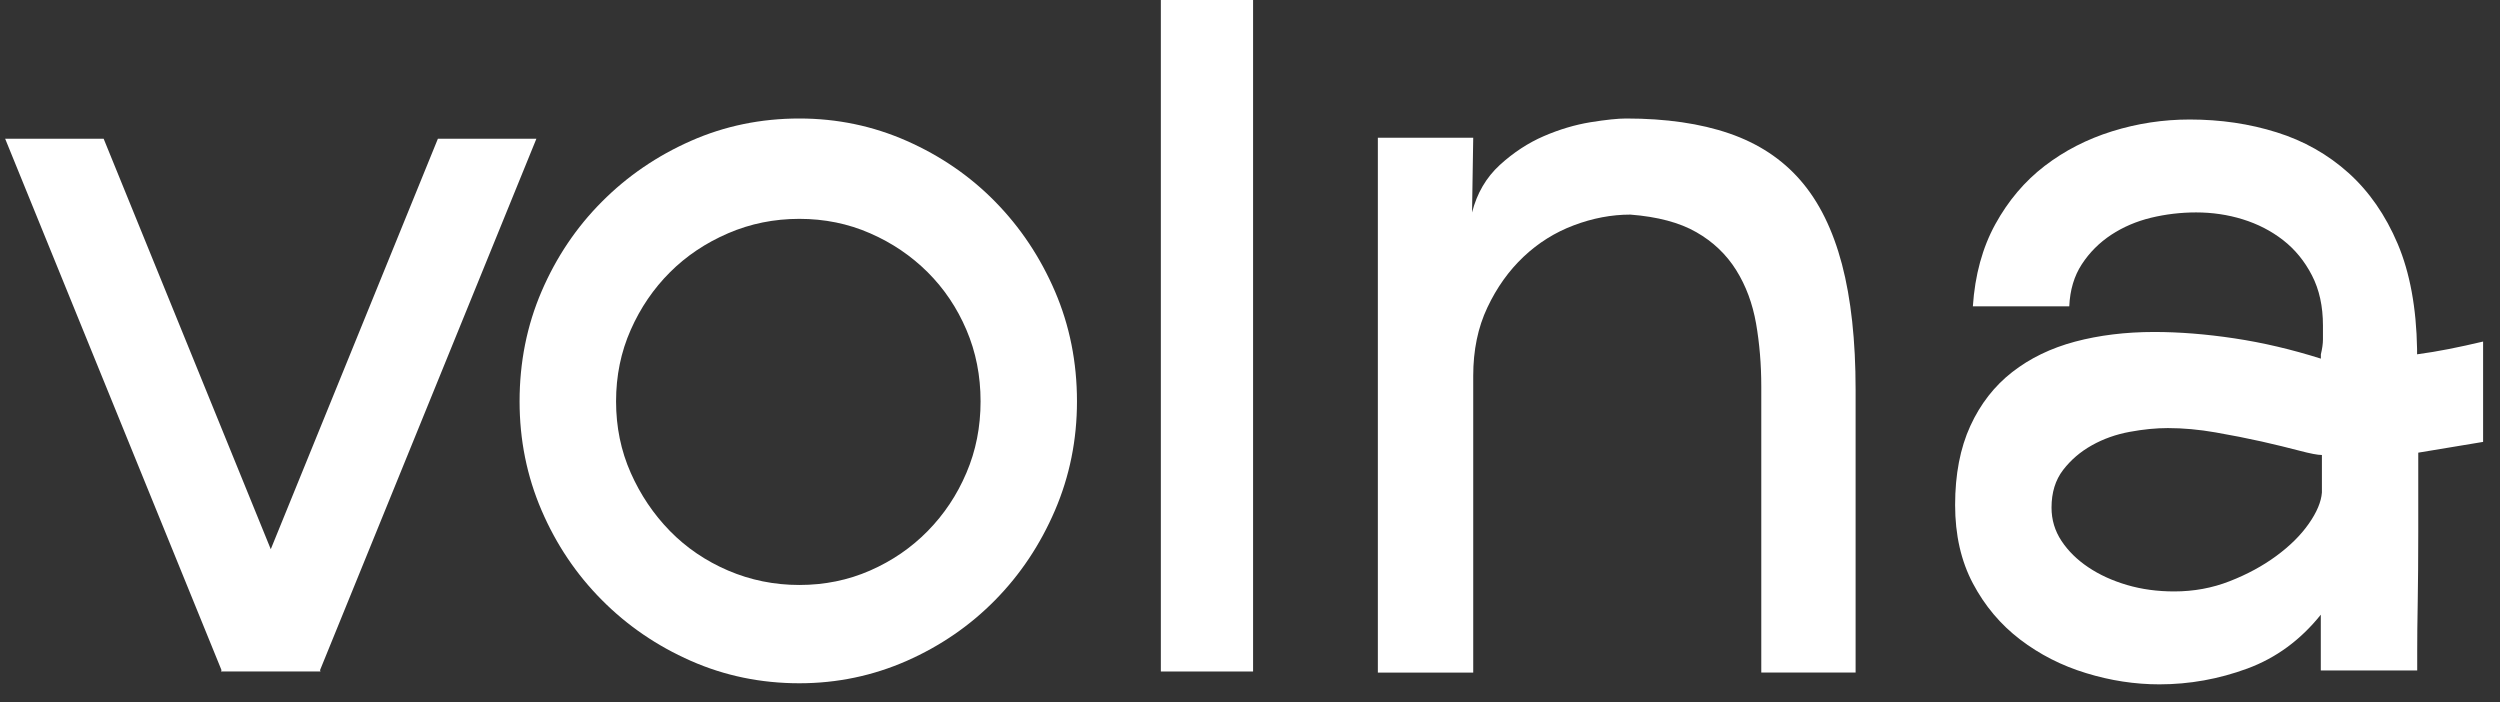 <?xml version="1.0" encoding="UTF-8"?> <svg xmlns="http://www.w3.org/2000/svg" width="363" height="102" viewBox="0 0 363 102" fill="none"><rect x="0" y="0" width="363" height="102" fill="#333333" stroke="none"/><g clip-path="url(#clip0_309_609)"><path d="M46.543 97.496H32.241L0.748 20.144H15.05L46.543 97.496ZM46.391 97.496H32.089L63.582 20.144H77.884L46.391 97.496Z" fill="white"></path><path d="M116.066 99.21C110.488 99.21 105.241 98.129 100.316 95.958C95.39 93.787 91.081 90.844 87.387 87.119C83.683 83.394 80.766 79.061 78.635 74.102C76.504 69.141 75.443 63.873 75.443 58.285C75.443 52.602 76.504 47.275 78.635 42.315C80.766 37.355 83.683 33.013 87.387 29.297C91.09 25.573 95.4 22.63 100.316 20.458C105.231 18.287 110.488 17.206 116.066 17.206C121.541 17.206 126.741 18.287 131.657 20.458C136.572 22.63 140.863 25.573 144.51 29.297C148.156 33.013 151.054 37.355 153.185 42.315C155.316 47.275 156.377 52.602 156.377 58.285C156.377 63.863 155.316 69.132 153.185 74.102C151.054 79.061 148.165 83.404 144.51 87.119C140.863 90.834 136.572 93.787 131.657 95.958C126.741 98.12 121.541 99.21 116.066 99.21ZM116.066 31.777C112.42 31.777 108.963 32.472 105.724 33.871C102.475 35.271 99.662 37.153 97.285 39.526C94.898 41.91 92.994 44.698 91.583 47.892C90.162 51.096 89.452 54.56 89.452 58.276C89.452 61.991 90.162 65.455 91.583 68.659C93.004 71.863 94.907 74.68 97.285 77.112C99.671 79.544 102.485 81.455 105.724 82.844C108.973 84.234 112.42 84.938 116.066 84.938C119.713 84.938 123.142 84.243 126.334 82.844C129.526 81.445 132.32 79.534 134.697 77.112C137.084 74.68 138.959 71.872 140.323 68.659C141.697 65.455 142.379 61.991 142.379 58.276C142.379 54.56 141.697 51.096 140.323 47.892C138.959 44.689 137.075 41.9 134.697 39.526C132.31 37.153 129.526 35.261 126.334 33.871C123.142 32.472 119.713 31.777 116.066 31.777Z" fill="white"></path><path d="M181.947 97.501H168.555V0H181.947V97.501Z" fill="white"></path><path d="M213.741 30.851C214.452 28.062 215.796 25.766 217.776 23.951C219.756 22.147 221.887 20.748 224.169 19.764C226.452 18.779 228.706 18.113 230.942 17.747C233.167 17.39 234.901 17.206 236.113 17.206C241.9 17.206 246.892 17.93 251.097 19.378C255.302 20.825 258.759 23.102 261.44 26.2C264.13 29.297 266.128 33.36 267.454 38.368C268.771 43.386 269.434 49.456 269.434 56.578V97.656H255.738V56.114C255.738 52.91 255.482 49.861 254.98 46.966C254.468 44.071 253.512 41.485 252.091 39.218C250.671 36.95 248.748 35.107 246.314 33.717C243.879 32.318 240.688 31.469 236.729 31.16C233.991 31.16 231.254 31.681 228.517 32.714C225.779 33.746 223.345 35.271 221.214 37.288C219.083 39.304 217.331 41.755 215.967 44.65C214.593 47.545 213.912 50.855 213.912 54.57V97.666H200.064V19.995H213.912L213.741 30.851Z" fill="white"></path><path d="M351.131 65.727C351.131 69.655 351.131 73.505 351.131 77.278C351.131 81.051 351.102 84.409 351.055 87.353C350.998 90.296 350.979 92.679 350.979 94.484C350.979 96.288 350.979 97.253 350.979 97.35H336.98V89.254C334.034 92.93 330.483 95.536 326.325 97.07C322.167 98.604 317.904 99.367 313.548 99.367C309.996 99.367 306.444 98.826 302.902 97.736C299.35 96.655 296.158 95.024 293.316 92.853C290.475 90.681 288.192 87.97 286.469 84.718C284.745 81.466 283.883 77.664 283.883 73.322C283.883 68.883 284.622 65.052 286.09 61.848C287.558 58.644 289.594 56.039 292.18 54.022C294.766 52.005 297.806 50.539 301.31 49.603C304.805 48.676 308.632 48.203 312.799 48.203C316.446 48.203 320.329 48.512 324.44 49.13C328.55 49.747 332.737 50.732 336.99 52.073V51.456C337.188 50.625 337.293 49.902 337.293 49.284C337.293 48.667 337.293 47.991 337.293 47.267C337.293 44.479 336.762 42.047 335.692 39.982C334.631 37.917 333.229 36.209 331.506 34.867C329.782 33.526 327.831 32.523 325.652 31.847C323.474 31.172 321.21 30.843 318.88 30.843C316.645 30.843 314.466 31.104 312.335 31.615C310.204 32.136 308.282 32.957 306.548 34.095C304.824 35.234 303.404 36.653 302.286 38.361C301.168 40.069 300.562 42.105 300.458 44.479H286.459C286.762 39.933 287.851 35.958 289.727 32.542C291.602 29.135 293.989 26.318 296.878 24.098C299.767 21.879 303.044 20.2 306.69 19.061C310.346 17.922 314.097 17.353 317.952 17.353C322.413 17.353 326.628 17.971 330.577 19.215C334.536 20.451 338.003 22.419 340.996 25.102C343.989 27.794 346.376 31.229 348.147 35.408C349.918 39.596 350.856 44.681 350.96 50.674V51.446C352.484 51.243 354.029 50.982 355.601 50.674C357.173 50.365 358.823 49.998 360.546 49.593V64.164L351.131 65.727ZM337.132 66.065C336.525 66.065 335.436 65.853 333.864 65.438C332.292 65.023 330.464 64.579 328.389 64.106C326.306 63.643 324.08 63.199 321.693 62.784C319.306 62.369 317.005 62.157 314.769 62.157C313.046 62.157 311.199 62.34 309.219 62.707C307.24 63.074 305.411 63.72 303.745 64.656C302.068 65.592 300.676 66.789 299.558 68.246C298.441 69.703 297.882 71.517 297.882 73.708C297.882 75.474 298.365 77.085 299.331 78.542C300.297 79.999 301.585 81.273 303.214 82.364C304.834 83.454 306.709 84.313 308.84 84.94C310.972 85.567 313.254 85.876 315.688 85.876C318.53 85.876 321.219 85.384 323.748 84.39C326.277 83.406 328.541 82.18 330.52 80.723C332.5 79.266 334.072 77.712 335.237 76.043C336.402 74.383 337.037 72.868 337.141 71.517V66.065H337.132Z" fill="white"></path></g><defs><clipPath id="clip0_309_609"><rect width="362.276" height="102" fill="white" transform="translate(0.689)"></rect></clipPath></defs></svg> 